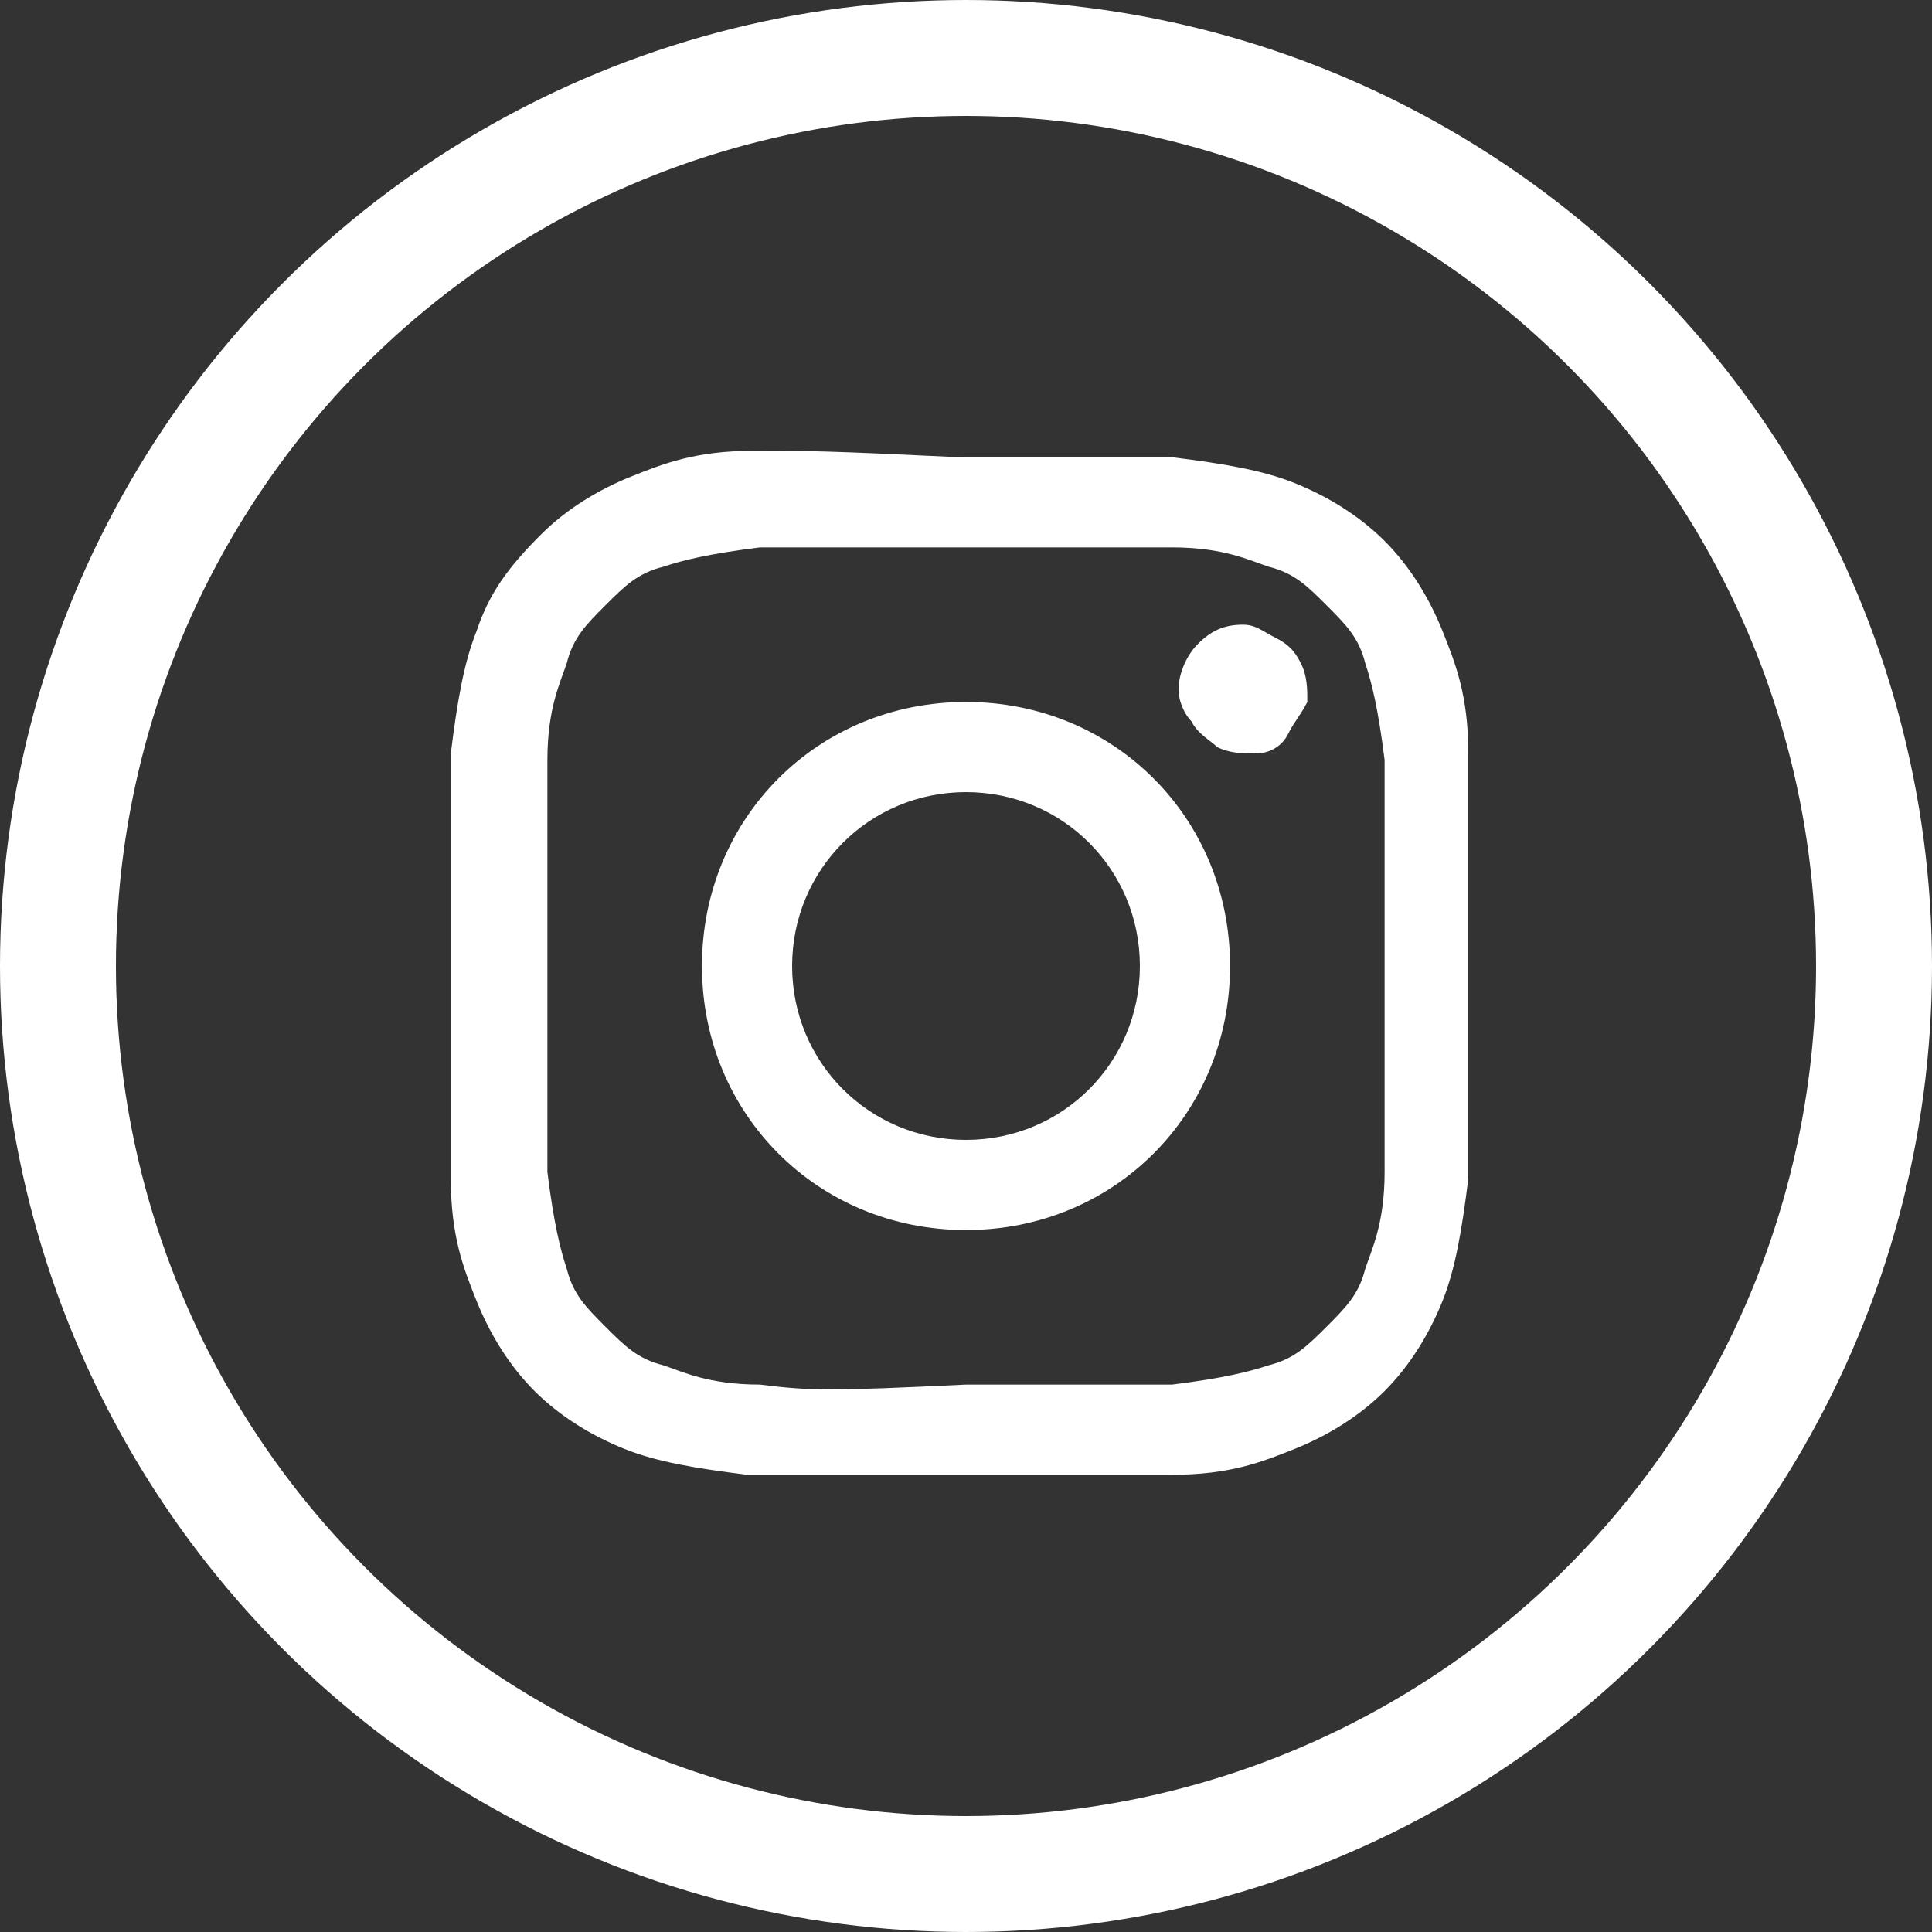 <?xml version="1.0" encoding="UTF-8"?> <!-- Generator: Adobe Illustrator 24.3.0, SVG Export Plug-In . SVG Version: 6.00 Build 0) --> <svg xmlns="http://www.w3.org/2000/svg" xmlns:xlink="http://www.w3.org/1999/xlink" id="Слой_1" x="0px" y="0px" viewBox="0 0 30 30" style="enable-background:new 0 0 30 30;" xml:space="preserve"><rect x="0" y="0" width="30" height="30" fill="#333333" stroke="none"/> <style type="text/css"> .st0{fill:#FFFFFF;} .st1{fill:none;stroke:#FFFFFF;stroke-width:1.8;} </style> <path class="st0" d="M12.3,15c0-1.5,1.2-2.7,2.7-2.7s2.7,1.2,2.7,2.7s-1.2,2.7-2.7,2.7C13.5,17.7,12.3,16.5,12.3,15z M10.9,15 c0,2.3,1.8,4.1,4.1,4.1s4.1-1.8,4.1-4.1s-1.8-4.1-4.1-4.1S10.9,12.7,10.9,15z M18.3,10.7c0,0.2,0.1,0.4,0.2,0.5 c0.1,0.2,0.3,0.3,0.4,0.4c0.2,0.1,0.4,0.1,0.6,0.1s0.4-0.1,0.5-0.3s0.2-0.3,0.3-0.5c0-0.2,0-0.4-0.1-0.6c-0.1-0.2-0.2-0.3-0.4-0.4 c-0.2-0.1-0.3-0.2-0.5-0.2l0,0c-0.3,0-0.5,0.1-0.7,0.3C18.4,10.2,18.3,10.5,18.3,10.7L18.3,10.7z M11.8,21.5c-0.8,0-1.2-0.2-1.5-0.3 c-0.4-0.1-0.6-0.3-0.9-0.6c-0.3-0.3-0.5-0.5-0.6-0.9c-0.1-0.3-0.2-0.7-0.3-1.5c0-0.8,0-1.1,0-3.2s0-2.4,0-3.2c0-0.8,0.2-1.2,0.3-1.5 c0.1-0.4,0.3-0.6,0.6-0.9c0.3-0.3,0.5-0.5,0.9-0.6c0.3-0.1,0.7-0.2,1.5-0.3c0.8,0,1.1,0,3.2,0s2.4,0,3.2,0c0.8,0,1.2,0.2,1.5,0.3 c0.4,0.1,0.6,0.3,0.9,0.6s0.5,0.5,0.6,0.9c0.1,0.3,0.2,0.7,0.3,1.5c0,0.8,0,1.1,0,3.2s0,2.4,0,3.2s-0.2,1.2-0.3,1.5 c-0.1,0.4-0.3,0.6-0.6,0.9c-0.3,0.3-0.5,0.5-0.9,0.6c-0.3,0.1-0.7,0.2-1.5,0.3c-0.8,0-1.1,0-3.2,0C12.9,21.6,12.6,21.6,11.8,21.5 L11.8,21.5z M11.7,7c-0.9,0-1.4,0.2-1.9,0.4c-0.5,0.2-1,0.5-1.4,0.9c-0.5,0.5-0.8,0.9-1,1.5c-0.2,0.5-0.3,1.1-0.4,1.9 c0,0.9,0,1.1,0,3.3s0,2.4,0,3.3s0.2,1.4,0.4,1.9c0.2,0.5,0.5,1,0.9,1.4c0.4,0.4,0.9,0.7,1.4,0.9c0.5,0.2,1.1,0.3,1.9,0.4 c0.9,0,1.1,0,3.3,0s2.4,0,3.3,0s1.4-0.2,1.9-0.4c0.5-0.2,1-0.5,1.4-0.9s0.7-0.9,0.9-1.4c0.2-0.5,0.3-1.1,0.4-1.9c0-0.9,0-1.1,0-3.3 s0-2.4,0-3.3s-0.2-1.4-0.4-1.9c-0.2-0.5-0.5-1-0.9-1.4c-0.4-0.4-0.9-0.7-1.4-0.9c-0.5-0.2-1.1-0.3-1.9-0.4c-0.9,0-1.1,0-3.3,0 C12.8,7,12.6,7,11.7,7z"></path> <circle class="st1" cx="15" cy="15" r="14.1"></circle> </svg> 